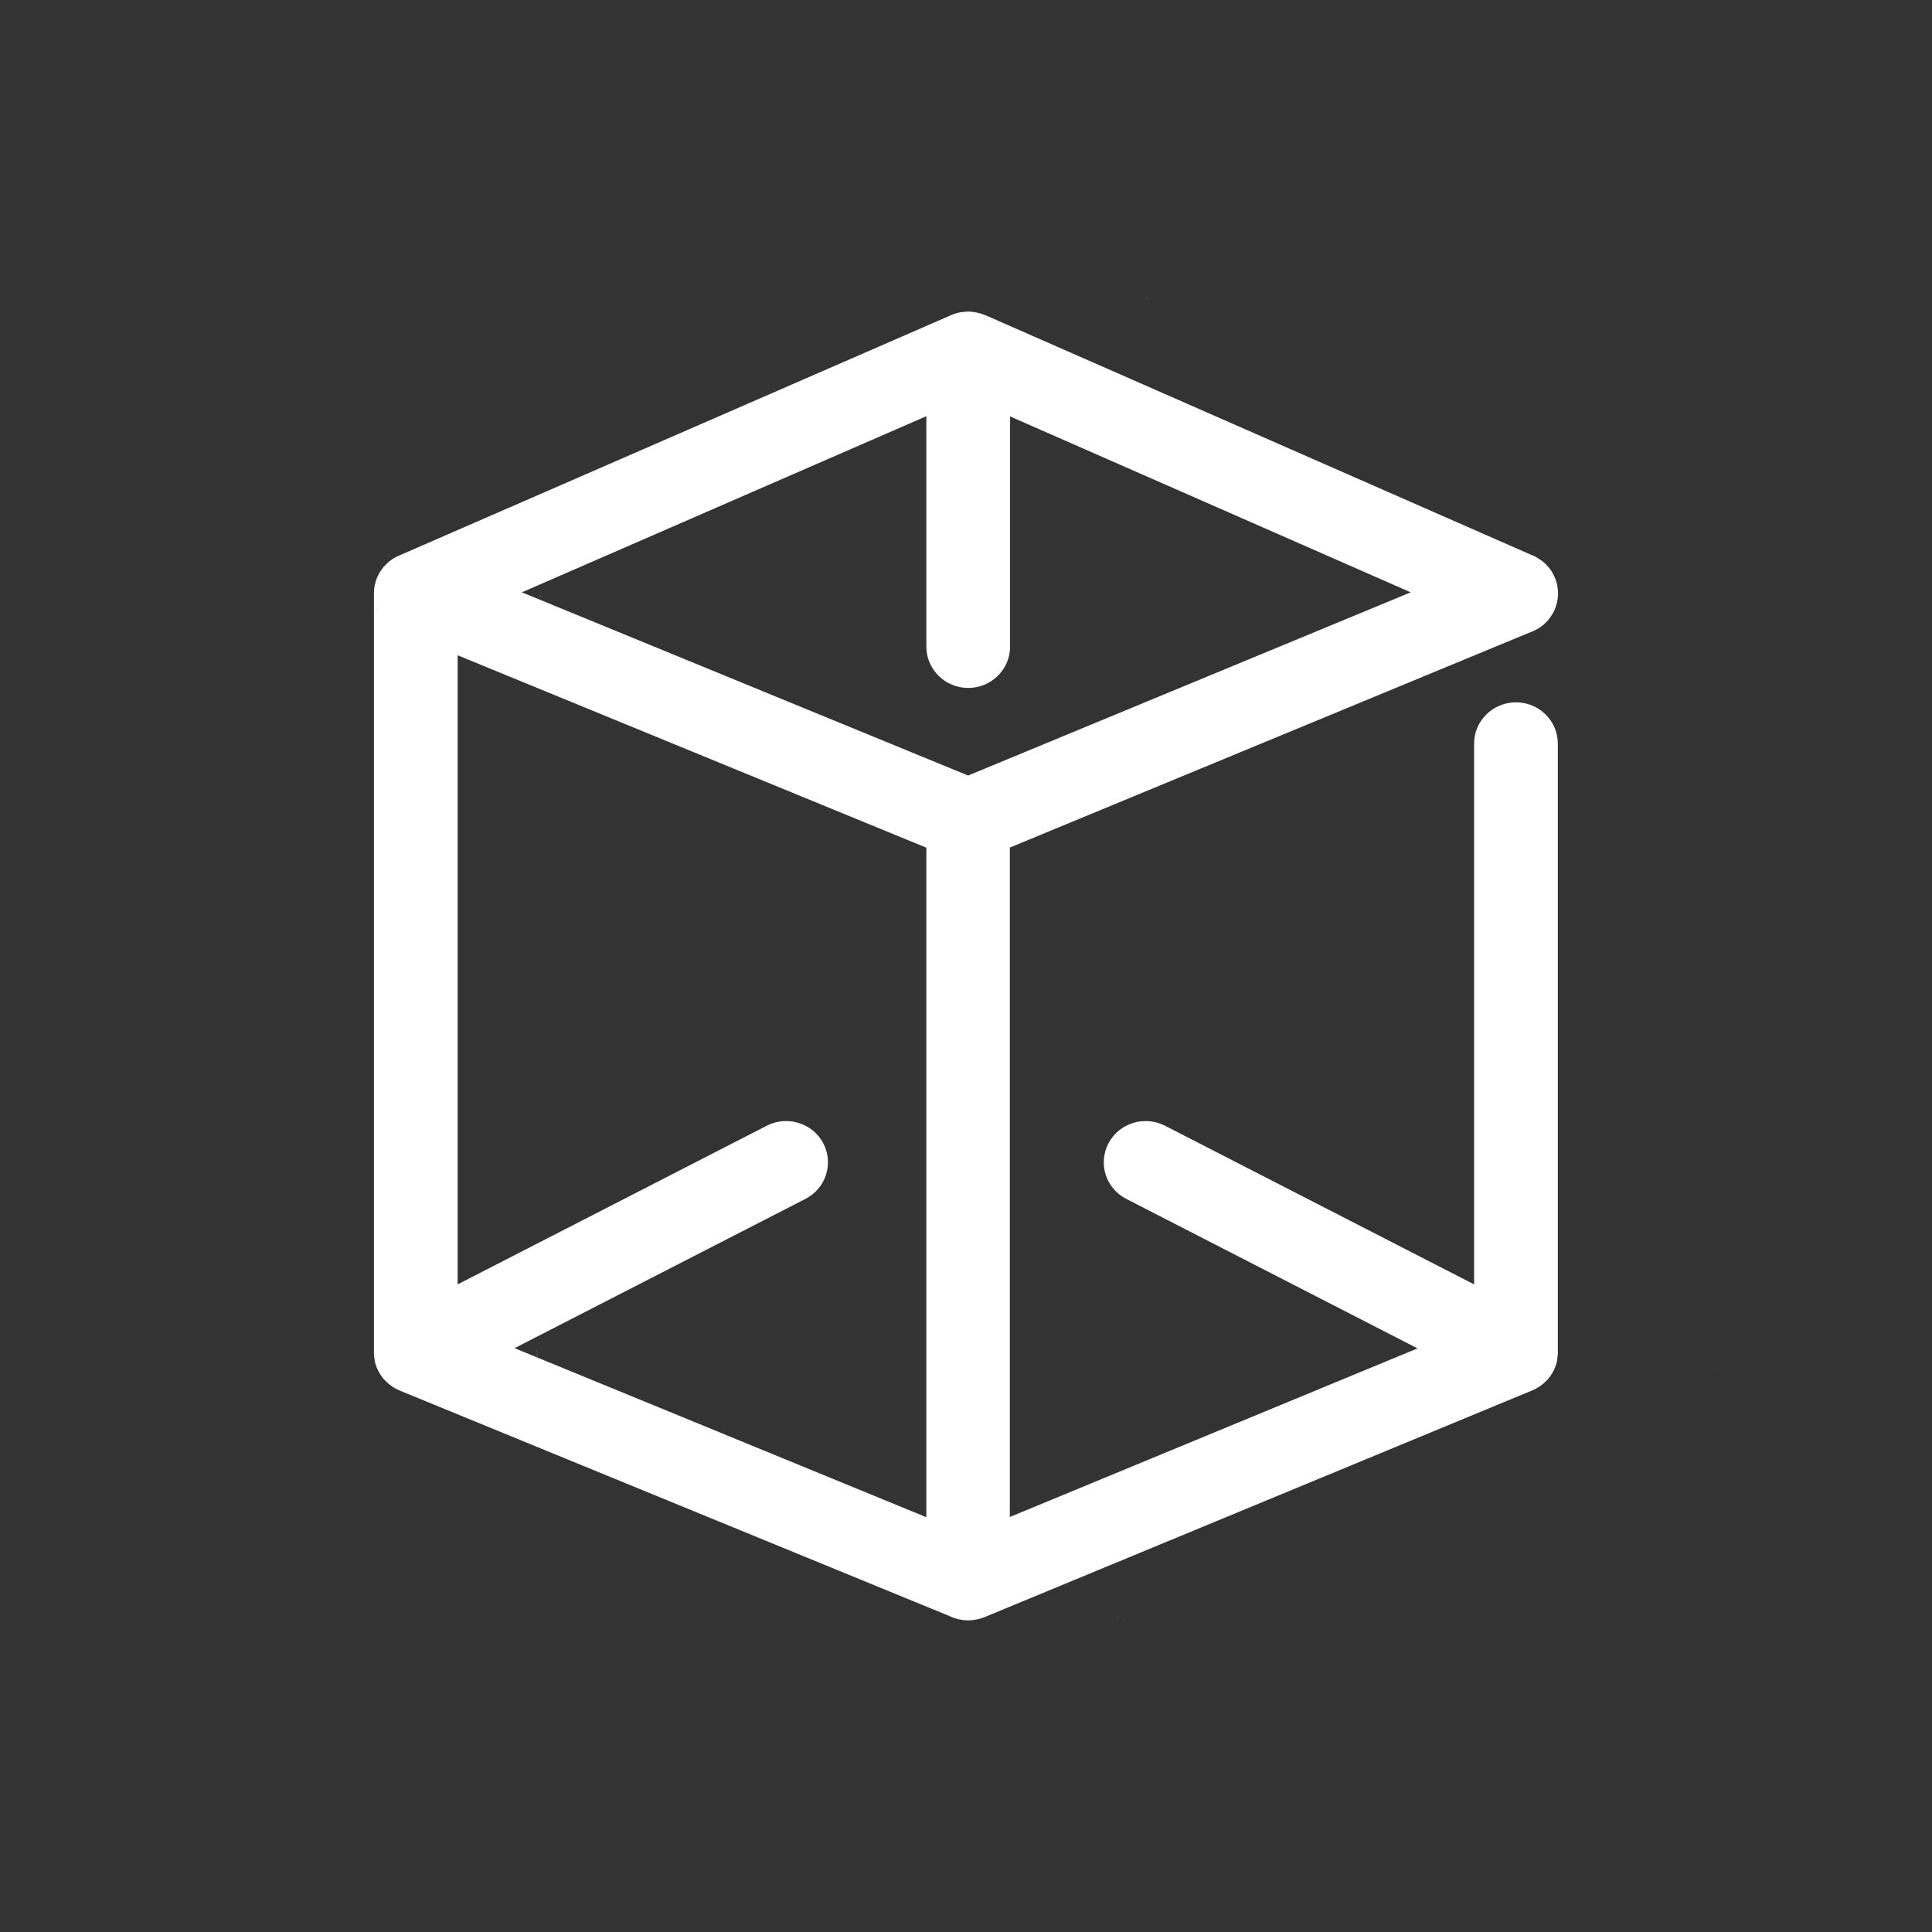 <?xml version="1.0" encoding="utf-8"?>
<svg xmlns="http://www.w3.org/2000/svg" fill="none" height="100%" overflow="visible" preserveAspectRatio="none" style="display: block;" viewBox="0 0 140 140" width="100%">
<rect x="0" y="0" width="140" height="140" fill="#333333" stroke="none"/>
<g id="Group 3">
<g id="Logo">
<g id="Rectangle 2">
</g>
<path d="M81.429 117.405C81.429 117.405 81.351 117.387 81.308 117.379C81.334 117.387 81.36 117.387 81.377 117.387H81.386C81.386 117.387 81.412 117.405 81.429 117.405Z" fill="white" id="Vector"/>
<path d="M83.14 21.664C83.14 21.664 83.045 21.621 83.001 21.604C83.045 21.612 83.079 21.63 83.123 21.647C83.123 21.655 83.14 21.664 83.14 21.664Z" fill="white" id="Vector_2"/>
<path d="M124.254 99.106C124.254 99.106 124.237 99.149 124.228 99.166C124.22 99.184 124.211 99.192 124.202 99.21C124.211 99.192 124.22 99.166 124.228 99.149C124.228 99.132 124.246 99.123 124.254 99.106Z" fill="white" id="Vector_3"/>
<g id="Group">
<path d="M38.915 98.075C38.924 98.153 38.932 98.231 38.95 98.308C38.932 98.274 38.924 98.239 38.924 98.196C38.898 98.058 38.889 97.91 38.889 97.763C38.889 97.72 38.889 97.677 38.889 97.625V97.763C38.889 97.867 38.898 97.971 38.906 98.075H38.915Z" fill="white" id="Vector_4"/>
<path d="M38.99 98.482C38.99 98.482 38.999 98.534 39.008 98.56C38.999 98.534 38.99 98.508 38.982 98.474H38.99V98.482Z" fill="white" id="Vector_5"/>
<path d="M39.207 99.106C39.207 99.106 39.233 99.166 39.259 99.201C39.25 99.192 39.241 99.184 39.233 99.166C39.224 99.149 39.215 99.123 39.207 99.106Z" fill="white" id="Vector_6"/>
<path d="M39.983 100.084C39.983 100.084 40.043 100.136 40.078 100.162C40.061 100.153 40.052 100.145 40.035 100.136C40.017 100.119 40 100.101 39.983 100.093V100.084Z" fill="white" id="Vector_7"/>
<path d="M40.16 100.221C40.16 100.221 40.142 100.221 40.133 100.221C40.133 100.221 40.151 100.221 40.16 100.221Z" fill="white" id="Vector_8"/>
</g>
<g id="Group_2">
<path d="M38.889 42.172C38.889 42.276 38.898 42.371 38.915 42.466C38.898 42.388 38.889 42.31 38.889 42.233C38.889 42.215 38.889 42.189 38.889 42.172Z" fill="white" id="Vector_9"/>
<path d="M39.039 42.992C39.082 43.113 39.126 43.226 39.178 43.338C39.178 43.33 39.16 43.312 39.151 43.295C39.108 43.2 39.074 43.096 39.039 42.992Z" fill="white" id="Vector_10"/>
<path d="M40.16 100.218C40.16 100.218 40.142 100.218 40.133 100.218C40.133 100.218 40.151 100.218 40.16 100.218Z" fill="white" id="Vector_11"/>
</g>
<g id="Group_3">
<path d="M38.89 97.763C38.89 97.867 38.898 97.971 38.907 98.075C38.89 97.971 38.881 97.867 38.881 97.763C38.881 97.72 38.881 97.677 38.881 97.625V97.763H38.89Z" fill="white" id="Vector_12"/>
<path d="M38.921 98.077C38.93 98.155 38.938 98.233 38.956 98.311C38.938 98.276 38.93 98.241 38.93 98.198C38.921 98.163 38.921 98.12 38.921 98.077Z" fill="white" id="Vector_13"/>
<path d="M40.069 100.162C40.069 100.162 40.043 100.144 40.026 100.136C40.009 100.118 39.991 100.101 39.974 100.092C39.957 100.075 39.939 100.058 39.922 100.04C39.939 100.058 39.957 100.066 39.974 100.084C40 100.11 40.035 100.136 40.069 100.162Z" fill="white" id="Vector_14"/>
<path d="M81.081 117.319C81.081 117.319 81.046 117.319 81.029 117.311C81.029 117.311 81.012 117.311 81.003 117.311C80.995 117.302 80.977 117.302 80.969 117.302C80.969 117.302 80.969 117.293 80.977 117.293C81.02 117.311 81.055 117.319 81.09 117.328L81.081 117.319Z" fill="white" id="Vector_15"/>
</g>
<path d="M83.14 21.664C83.14 21.664 83.045 21.621 83.001 21.604C83.045 21.612 83.079 21.63 83.123 21.647C83.123 21.655 83.14 21.664 83.14 21.664Z" fill="white" id="Vector_16"/>
<g id="Group_4">
<path d="M38.916 41.758C38.908 41.862 38.899 41.966 38.899 42.07V42.173C38.899 42.173 38.899 42.104 38.899 42.061C38.899 41.957 38.899 41.853 38.925 41.758H38.916Z" fill="white" id="Vector_17"/>
<path d="M38.925 42.468C38.908 42.391 38.899 42.313 38.899 42.235C38.899 42.217 38.899 42.191 38.899 42.174C38.899 42.278 38.908 42.373 38.925 42.468Z" fill="white" id="Vector_18"/>
<path d="M39.183 43.341C39.183 43.341 39.166 43.315 39.157 43.297C39.114 43.202 39.079 43.098 39.044 42.995C39.088 43.116 39.131 43.228 39.183 43.341Z" fill="white" id="Vector_19"/>
</g>
<path d="M38.907 41.756C38.898 41.86 38.89 41.964 38.89 42.068V42.172C38.89 42.172 38.89 42.102 38.89 42.059C38.89 41.955 38.89 41.852 38.916 41.756H38.907Z" fill="white" id="Vector_20"/>
<path d="M81.081 117.319C81.081 117.319 81.046 117.319 81.029 117.311C81.029 117.311 81.012 117.311 81.003 117.311C80.995 117.311 80.986 117.302 80.977 117.293C81.02 117.311 81.055 117.319 81.09 117.328L81.081 117.319Z" fill="white" id="Vector_21"/>
<path d="M111.049 45.758L111.066 45.75C111.075 45.741 111.083 45.741 111.092 45.733C111.135 45.724 111.17 45.707 111.205 45.682C111.309 45.639 111.404 45.579 111.499 45.519C111.612 45.451 111.725 45.374 111.829 45.289L111.855 45.263C111.959 45.169 112.063 45.075 112.158 44.964L112.184 44.938C112.253 44.853 112.314 44.767 112.375 44.682C112.409 44.639 112.435 44.588 112.461 44.545C112.531 44.443 112.591 44.332 112.643 44.212C112.687 44.118 112.721 44.024 112.747 43.93C112.765 43.888 112.773 43.845 112.782 43.802C112.817 43.708 112.843 43.614 112.851 43.512C112.869 43.469 112.877 43.426 112.869 43.383C112.877 43.332 112.886 43.272 112.895 43.221C112.903 43.153 112.903 43.084 112.903 43.008C112.903 42.862 112.895 42.717 112.869 42.58C112.851 42.444 112.825 42.298 112.782 42.162C112.747 42.059 112.713 41.948 112.669 41.846C112.643 41.786 112.617 41.735 112.583 41.675C112.539 41.572 112.487 41.487 112.427 41.393C112.349 41.273 112.262 41.154 112.167 41.051C112.071 40.94 111.976 40.838 111.863 40.744C111.794 40.684 111.716 40.624 111.638 40.573C111.629 40.564 111.621 40.556 111.612 40.556H111.603C111.543 40.513 111.499 40.479 111.439 40.445C111.335 40.376 111.222 40.316 111.101 40.265C111.101 40.265 111.092 40.265 111.092 40.257C111.066 40.248 111.04 40.24 111.014 40.231L71.4 22.837L71.417 22.854C71.374 22.837 71.322 22.811 71.278 22.794C71.209 22.769 71.131 22.734 71.062 22.717C71.036 22.709 71.001 22.7 70.958 22.692C70.836 22.657 70.715 22.632 70.594 22.615C70.455 22.589 70.308 22.581 70.169 22.581H70.16C70.074 22.581 69.996 22.581 69.909 22.598C69.848 22.598 69.796 22.606 69.736 22.615C69.718 22.615 69.71 22.615 69.701 22.615C69.606 22.623 69.519 22.64 69.432 22.666C69.415 22.666 69.406 22.675 69.389 22.675C69.363 22.675 69.346 22.683 69.32 22.692C69.294 22.7 69.268 22.709 69.242 22.717C69.138 22.752 69.034 22.786 68.938 22.828L68.86 22.863L29.003 40.222C28.951 40.248 28.908 40.265 28.856 40.291H28.847C28.743 40.334 28.648 40.393 28.553 40.445C28.527 40.462 28.509 40.47 28.492 40.479C28.483 40.487 28.475 40.496 28.466 40.496C28.371 40.556 28.284 40.624 28.197 40.692C28.18 40.701 28.171 40.709 28.163 40.727C28.154 40.727 28.145 40.735 28.137 40.744C28.111 40.769 28.085 40.786 28.067 40.812C28.024 40.846 27.981 40.88 27.946 40.923C27.894 40.974 27.842 41.034 27.79 41.094C27.755 41.137 27.721 41.179 27.695 41.222C27.643 41.29 27.591 41.359 27.547 41.436C27.539 41.444 27.53 41.444 27.53 41.453C27.478 41.53 27.435 41.615 27.4 41.7C27.374 41.743 27.348 41.794 27.331 41.837C27.331 41.837 27.322 41.837 27.322 41.854C27.305 41.888 27.296 41.923 27.287 41.957C27.244 42.076 27.201 42.205 27.175 42.333C27.166 42.35 27.157 42.367 27.157 42.392C27.157 42.401 27.157 42.41 27.157 42.427H27.149C27.149 42.427 27.14 42.469 27.14 42.495C27.131 42.504 27.131 42.521 27.131 42.538C27.123 42.563 27.123 42.589 27.123 42.615C27.114 42.64 27.105 42.666 27.114 42.691C27.105 42.794 27.097 42.897 27.097 42.999V43.102C27.097 43.204 27.105 43.298 27.123 43.392C27.105 43.315 27.097 43.238 27.097 43.161V97.992C27.097 98.094 27.105 98.197 27.114 98.299C27.123 98.376 27.131 98.453 27.149 98.53C27.149 98.53 27.149 98.582 27.149 98.599C27.149 98.616 27.157 98.633 27.157 98.65C27.166 98.667 27.166 98.675 27.166 98.692H27.175C27.175 98.692 27.183 98.752 27.192 98.778C27.192 98.829 27.218 98.872 27.235 98.915C27.253 98.992 27.279 99.06 27.313 99.128C27.322 99.154 27.339 99.188 27.357 99.214C27.357 99.248 27.383 99.282 27.4 99.316C27.409 99.342 27.426 99.376 27.452 99.41C27.461 99.427 27.469 99.436 27.478 99.453C27.521 99.538 27.565 99.615 27.625 99.692C27.669 99.752 27.712 99.82 27.755 99.871C27.755 99.871 27.761 99.877 27.773 99.889C27.816 99.94 27.859 100 27.911 100.042C27.929 100.059 27.937 100.077 27.955 100.085C27.963 100.094 27.963 100.102 27.972 100.102C27.989 100.128 28.015 100.153 28.041 100.171C28.05 100.171 28.05 100.179 28.059 100.179C28.076 100.205 28.085 100.222 28.102 100.222C28.102 100.222 28.108 100.227 28.119 100.239C28.119 100.239 28.154 100.264 28.171 100.282C28.197 100.307 28.232 100.333 28.267 100.358C28.275 100.358 28.284 100.358 28.293 100.376C28.293 100.384 28.301 100.384 28.31 100.384L28.327 100.401C28.327 100.401 28.345 100.418 28.353 100.418L28.362 100.427C28.362 100.427 28.365 100.43 28.371 100.435C28.423 100.478 28.483 100.512 28.535 100.546C28.544 100.555 28.553 100.563 28.561 100.563C28.57 100.572 28.587 100.581 28.596 100.581C28.691 100.64 28.787 100.683 28.891 100.726H28.899C28.899 100.726 28.917 100.743 28.934 100.751C28.943 100.751 28.943 100.76 28.951 100.76L68.86 117.129C68.86 117.129 68.869 117.137 68.878 117.137C68.878 117.137 68.883 117.14 68.895 117.146C68.99 117.189 69.086 117.231 69.181 117.257C69.19 117.266 69.198 117.266 69.207 117.266C69.216 117.266 69.216 117.274 69.216 117.274C69.216 117.274 69.216 117.266 69.224 117.266C69.268 117.283 69.302 117.291 69.337 117.3C69.337 117.3 69.343 117.303 69.354 117.308H69.363C69.432 117.334 69.502 117.351 69.571 117.36C69.597 117.368 69.623 117.368 69.64 117.368H69.649C69.649 117.368 69.675 117.385 69.692 117.385H69.71C69.71 117.385 69.779 117.394 69.814 117.394C69.926 117.411 70.039 117.419 70.152 117.419C70.264 117.419 70.368 117.411 70.481 117.394C70.507 117.394 70.533 117.394 70.559 117.385C70.594 117.385 70.637 117.385 70.672 117.368C70.732 117.36 70.793 117.351 70.854 117.334C70.871 117.334 70.897 117.325 70.923 117.317C70.932 117.317 70.94 117.317 70.958 117.308C70.992 117.3 71.027 117.291 71.053 117.283C71.148 117.257 71.235 117.223 71.33 117.189L111.04 100.751C111.17 100.7 111.291 100.632 111.413 100.563C111.456 100.538 111.508 100.504 111.543 100.478C111.586 100.452 111.629 100.427 111.664 100.393C111.699 100.376 111.733 100.35 111.759 100.324C111.829 100.273 111.881 100.222 111.933 100.171C111.967 100.145 112.002 100.111 112.037 100.077L112.115 100C112.115 100 112.167 99.94 112.184 99.914C112.201 99.906 112.21 99.897 112.21 99.889C112.271 99.82 112.323 99.743 112.375 99.666C112.435 99.59 112.479 99.513 112.522 99.427H112.531C112.531 99.427 112.548 99.376 112.557 99.359C112.557 99.342 112.574 99.333 112.583 99.316C112.609 99.265 112.635 99.214 112.652 99.154C112.678 99.12 112.687 99.085 112.695 99.051C112.713 99.009 112.73 98.957 112.747 98.906C112.756 98.889 112.765 98.872 112.765 98.846C112.791 98.778 112.808 98.718 112.825 98.65C112.825 98.641 112.825 98.624 112.825 98.616C112.834 98.556 112.843 98.496 112.851 98.445V98.411C112.851 98.411 112.869 98.334 112.869 98.299V98.248C112.886 98.163 112.886 98.086 112.886 98.001V53.883C112.886 52.234 111.525 50.893 109.853 50.893C108.18 50.893 106.819 52.234 106.819 53.883V93.071L84.417 81.572C82.926 80.811 81.097 81.384 80.326 82.845C79.555 84.314 80.127 86.117 81.617 86.877L102.72 97.71L73.176 109.927V61.418L111.031 45.758H111.049ZM27.374 44.255C27.374 44.255 27.357 44.229 27.348 44.212C27.305 44.118 27.27 44.016 27.235 43.913C27.279 44.033 27.322 44.144 27.374 44.255ZM67.127 109.944L37.288 97.693L58.365 86.877C59.847 86.117 60.428 84.314 59.657 82.845C58.885 81.384 57.048 80.811 55.566 81.572L33.163 93.071V47.484L67.127 61.427V109.944ZM70.152 56.198L37.817 42.922L67.127 30.159V46.861C67.127 48.509 68.488 49.851 70.16 49.851C71.833 49.851 73.194 48.509 73.194 46.861V30.176L102.226 42.922L70.152 56.198Z" fill="white" id="Vector_22"/>
</g>
</g>
</svg>